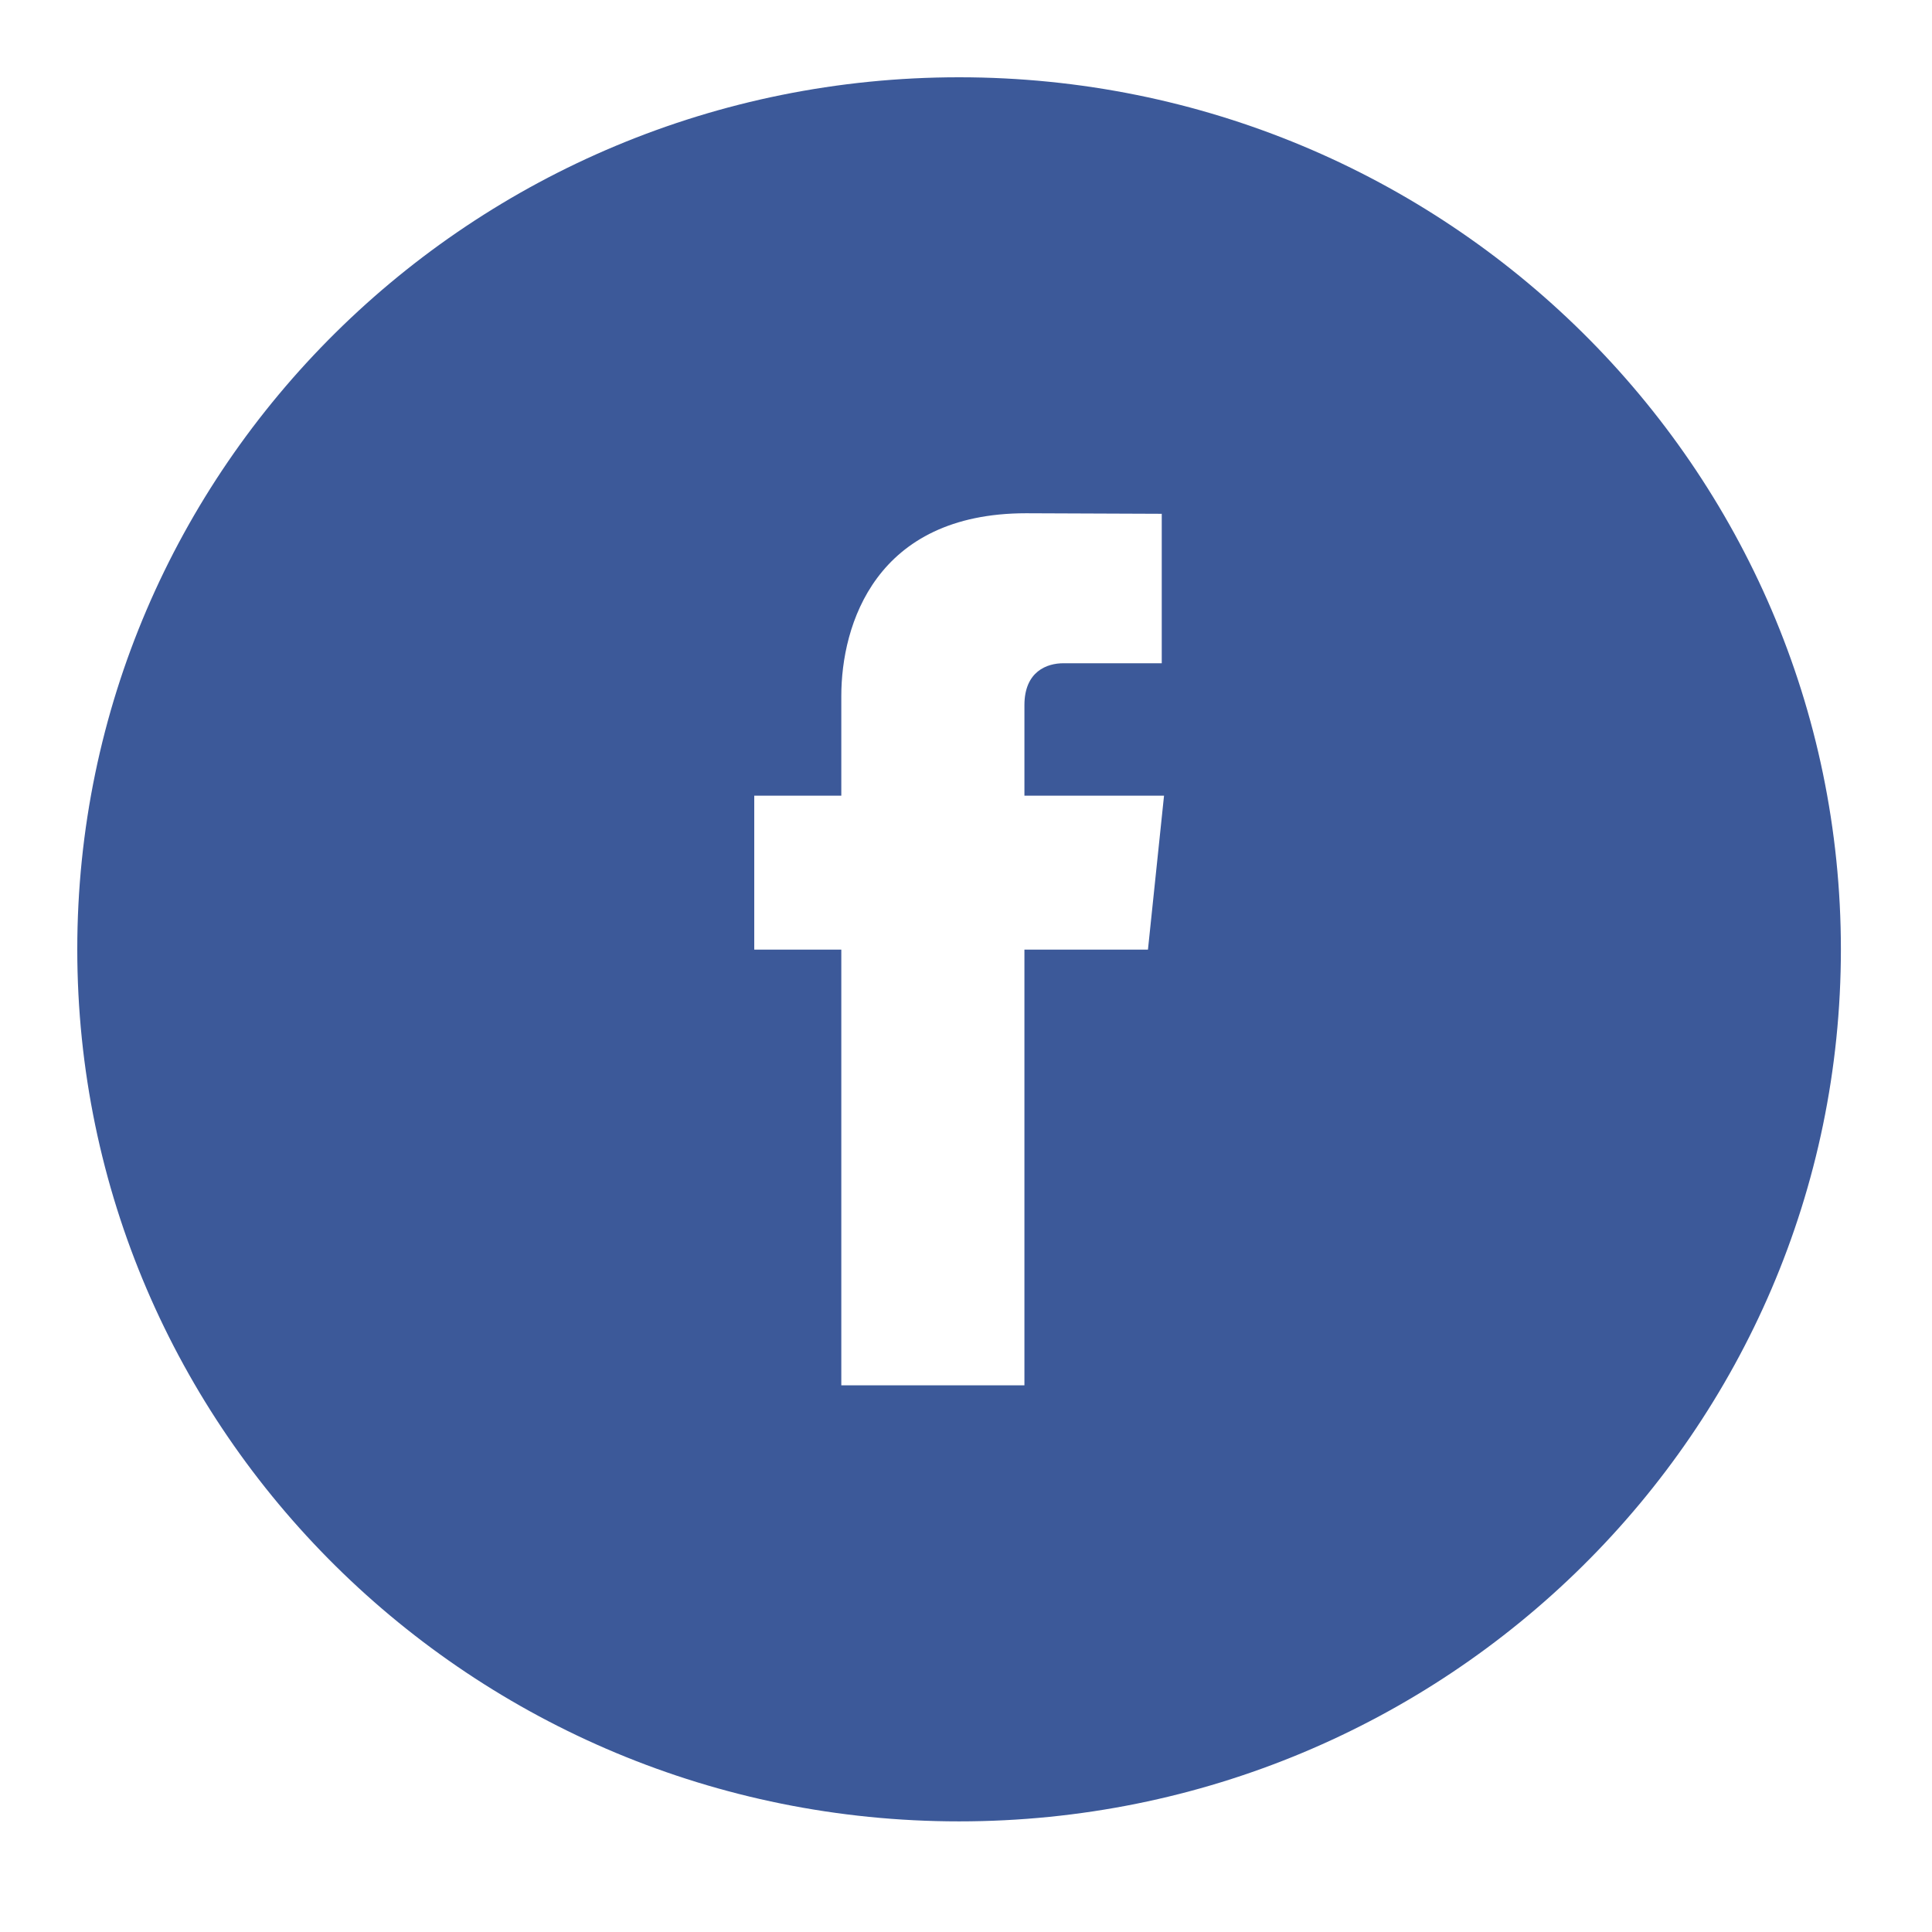 <svg width="50" height="50" xmlns="http://www.w3.org/2000/svg" preserveAspectRatio="xMinYMin meet" baseProfile="tiny">
 <g id="Layer_1">
  <title>Layer 1</title>
  <path id="svg_489" d="m24.821,2c-12.603,0 -22.821,10.105 -22.821,22.568c0,12.466 10.218,22.569 22.821,22.569c12.604,0 22.821,-10.102 22.821,-22.569c-0.001,-12.463 -10.217,-22.568 -22.821,-22.568zm4.888,22.576l-3.197,0l0,11.276l-4.739,0l0,-11.276l-2.253,0l0,-3.984l2.253,0l0,-2.579c0,-1.846 0.886,-4.73 4.782,-4.73l3.511,0.014l0,3.868l-2.548,0c-0.415,0 -1.006,0.204 -1.006,1.085l0,2.342l3.613,0l-0.416,3.984z" fill="#3C5999"/>
 </g>
</svg>